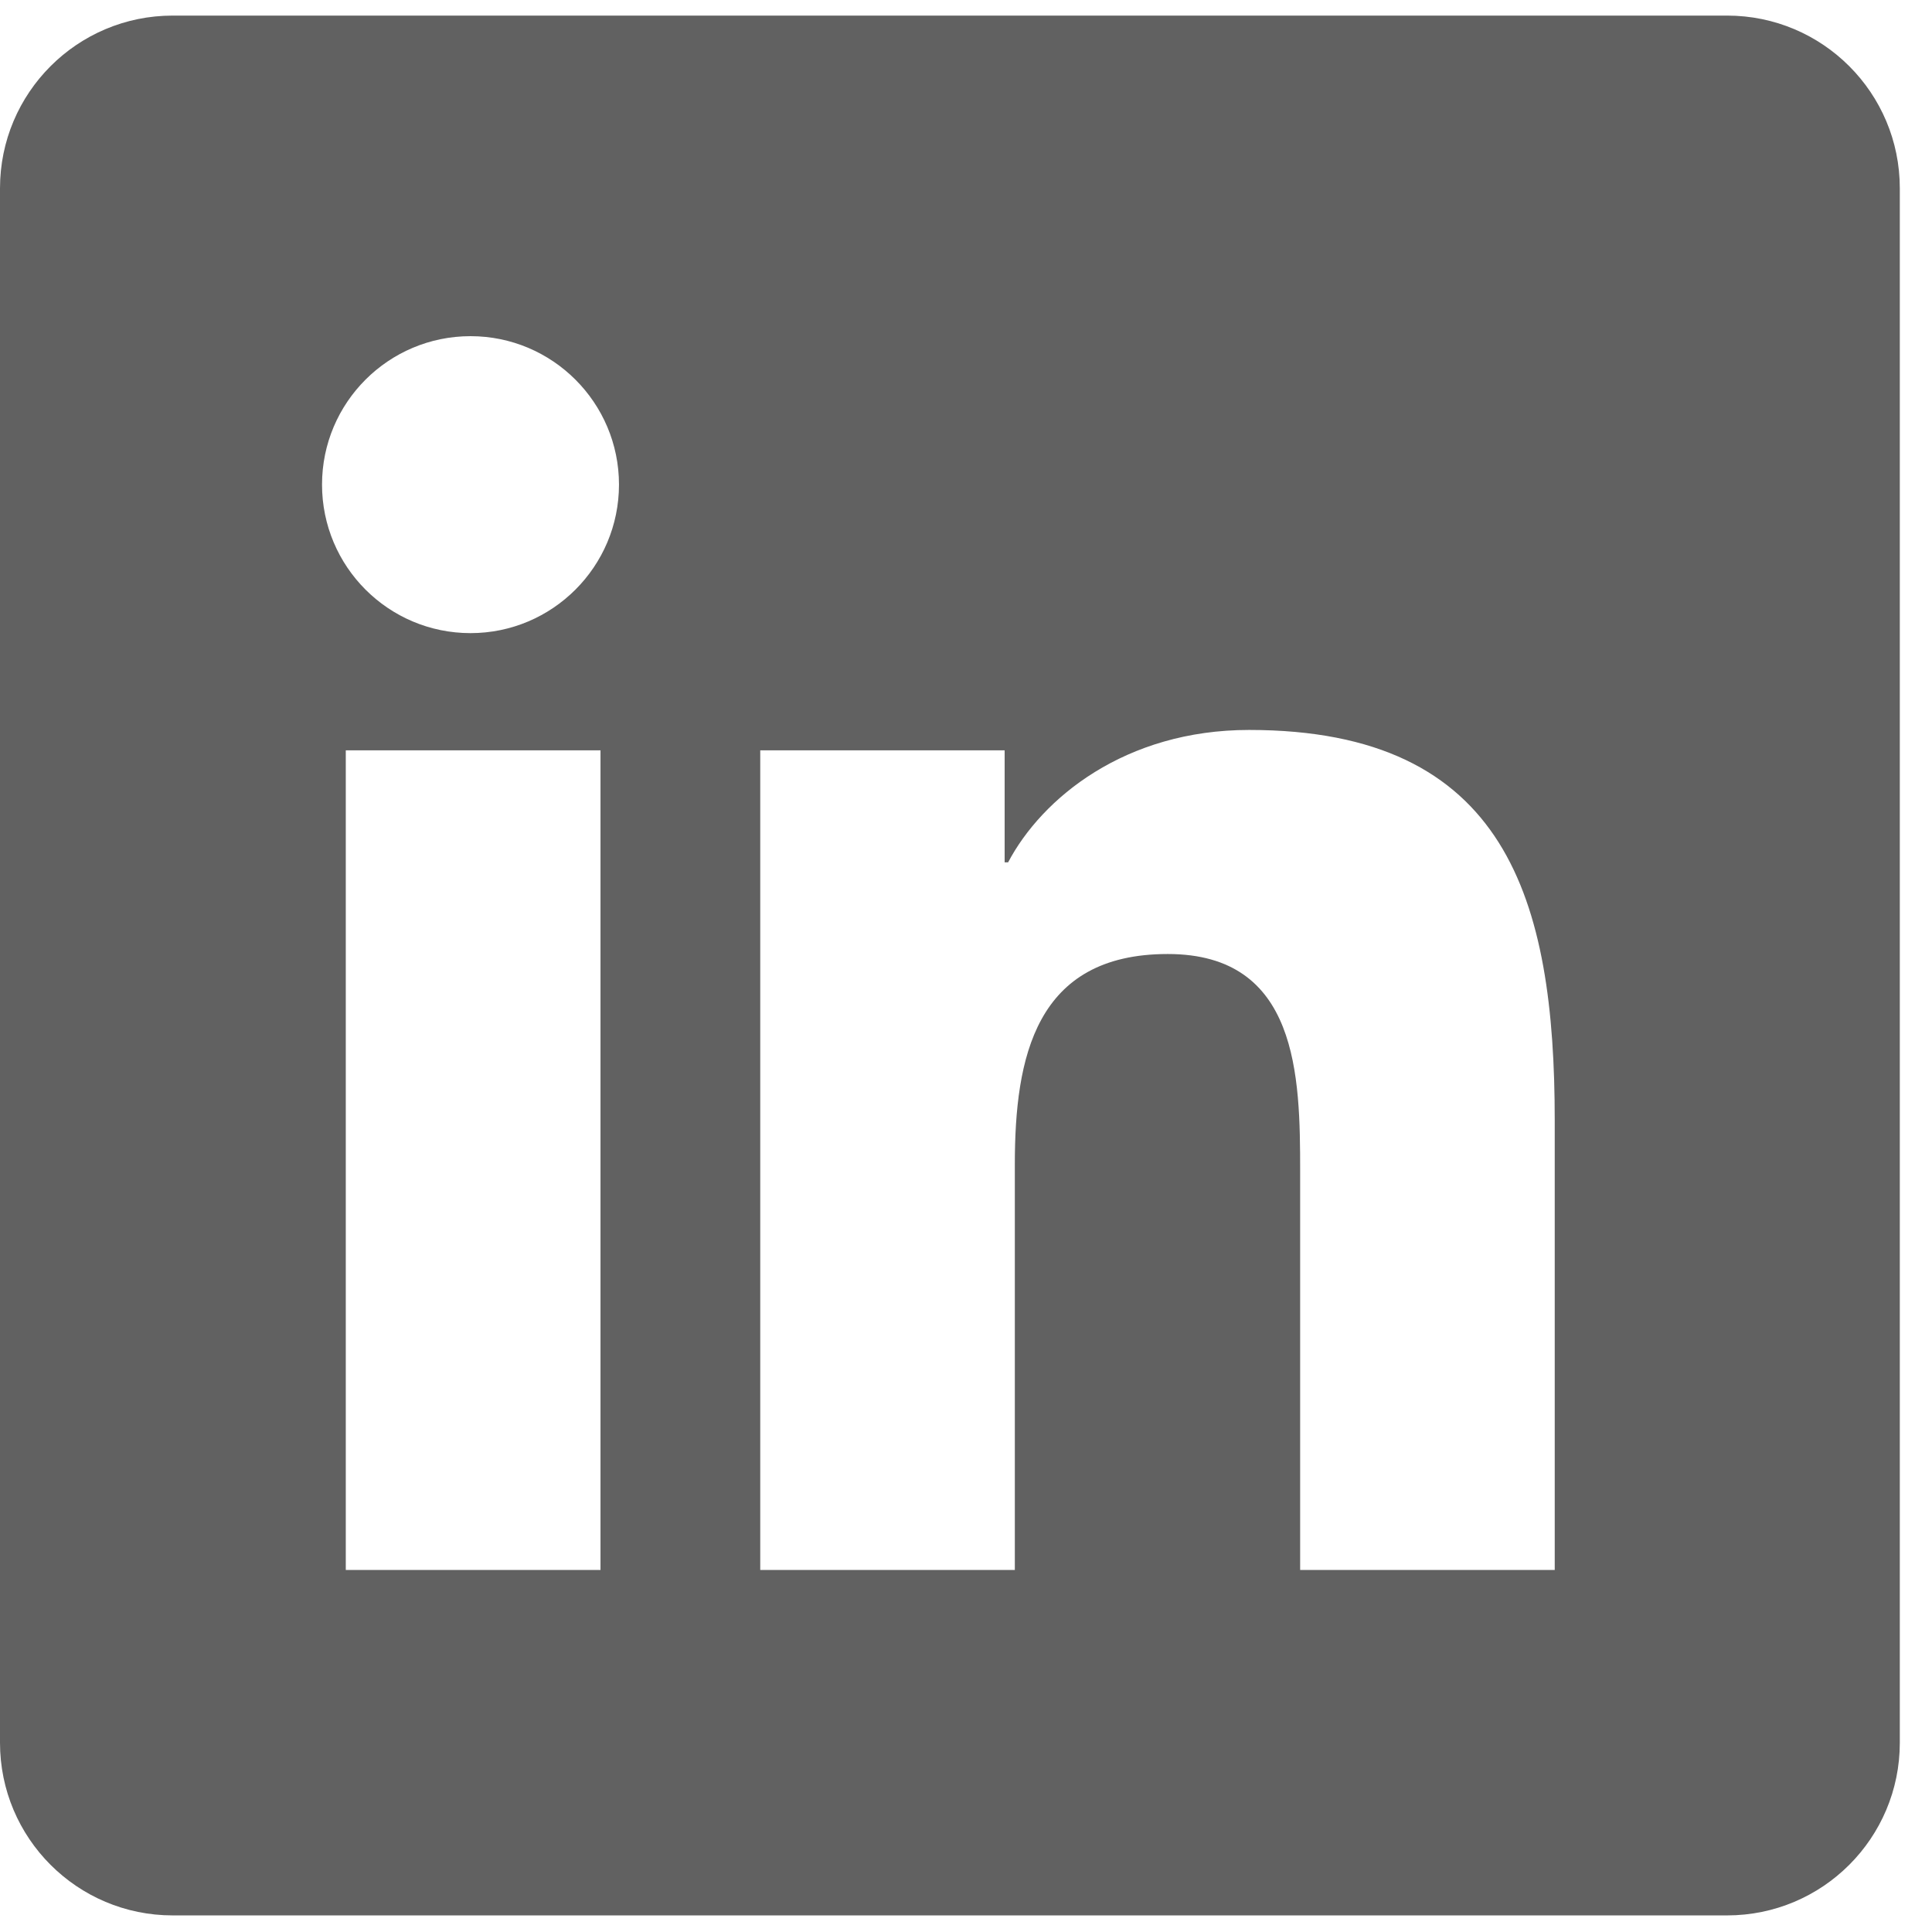 <svg width="44" height="44" viewBox="0 0 44 44" fill="none" xmlns="http://www.w3.org/2000/svg">
<path id="Vector" d="M39.333 0.355H3.933C1.76 0.355 0 2.116 0 4.289V39.689C0 41.862 1.76 43.622 3.933 43.622H39.333C41.507 43.622 43.267 41.862 43.267 39.689V4.289C43.267 2.116 41.507 0.355 39.333 0.355ZM13.676 35.755H7.875V17.088H13.676V35.755ZM10.716 14.419C8.846 14.419 7.334 12.903 7.334 11.036C7.334 9.17 8.848 7.656 10.716 7.656C12.581 7.656 14.097 9.172 14.097 11.036C14.097 12.903 12.581 14.419 10.716 14.419ZM35.408 35.755H29.61V26.677C29.61 24.512 29.571 21.727 26.595 21.727C23.576 21.727 23.112 24.085 23.112 26.52V35.755H17.314V17.088H22.88V19.639H22.959C23.734 18.172 25.626 16.624 28.448 16.624C34.322 16.624 35.408 20.49 35.408 25.517V35.755Z" fill="#616161"/>
</svg>
